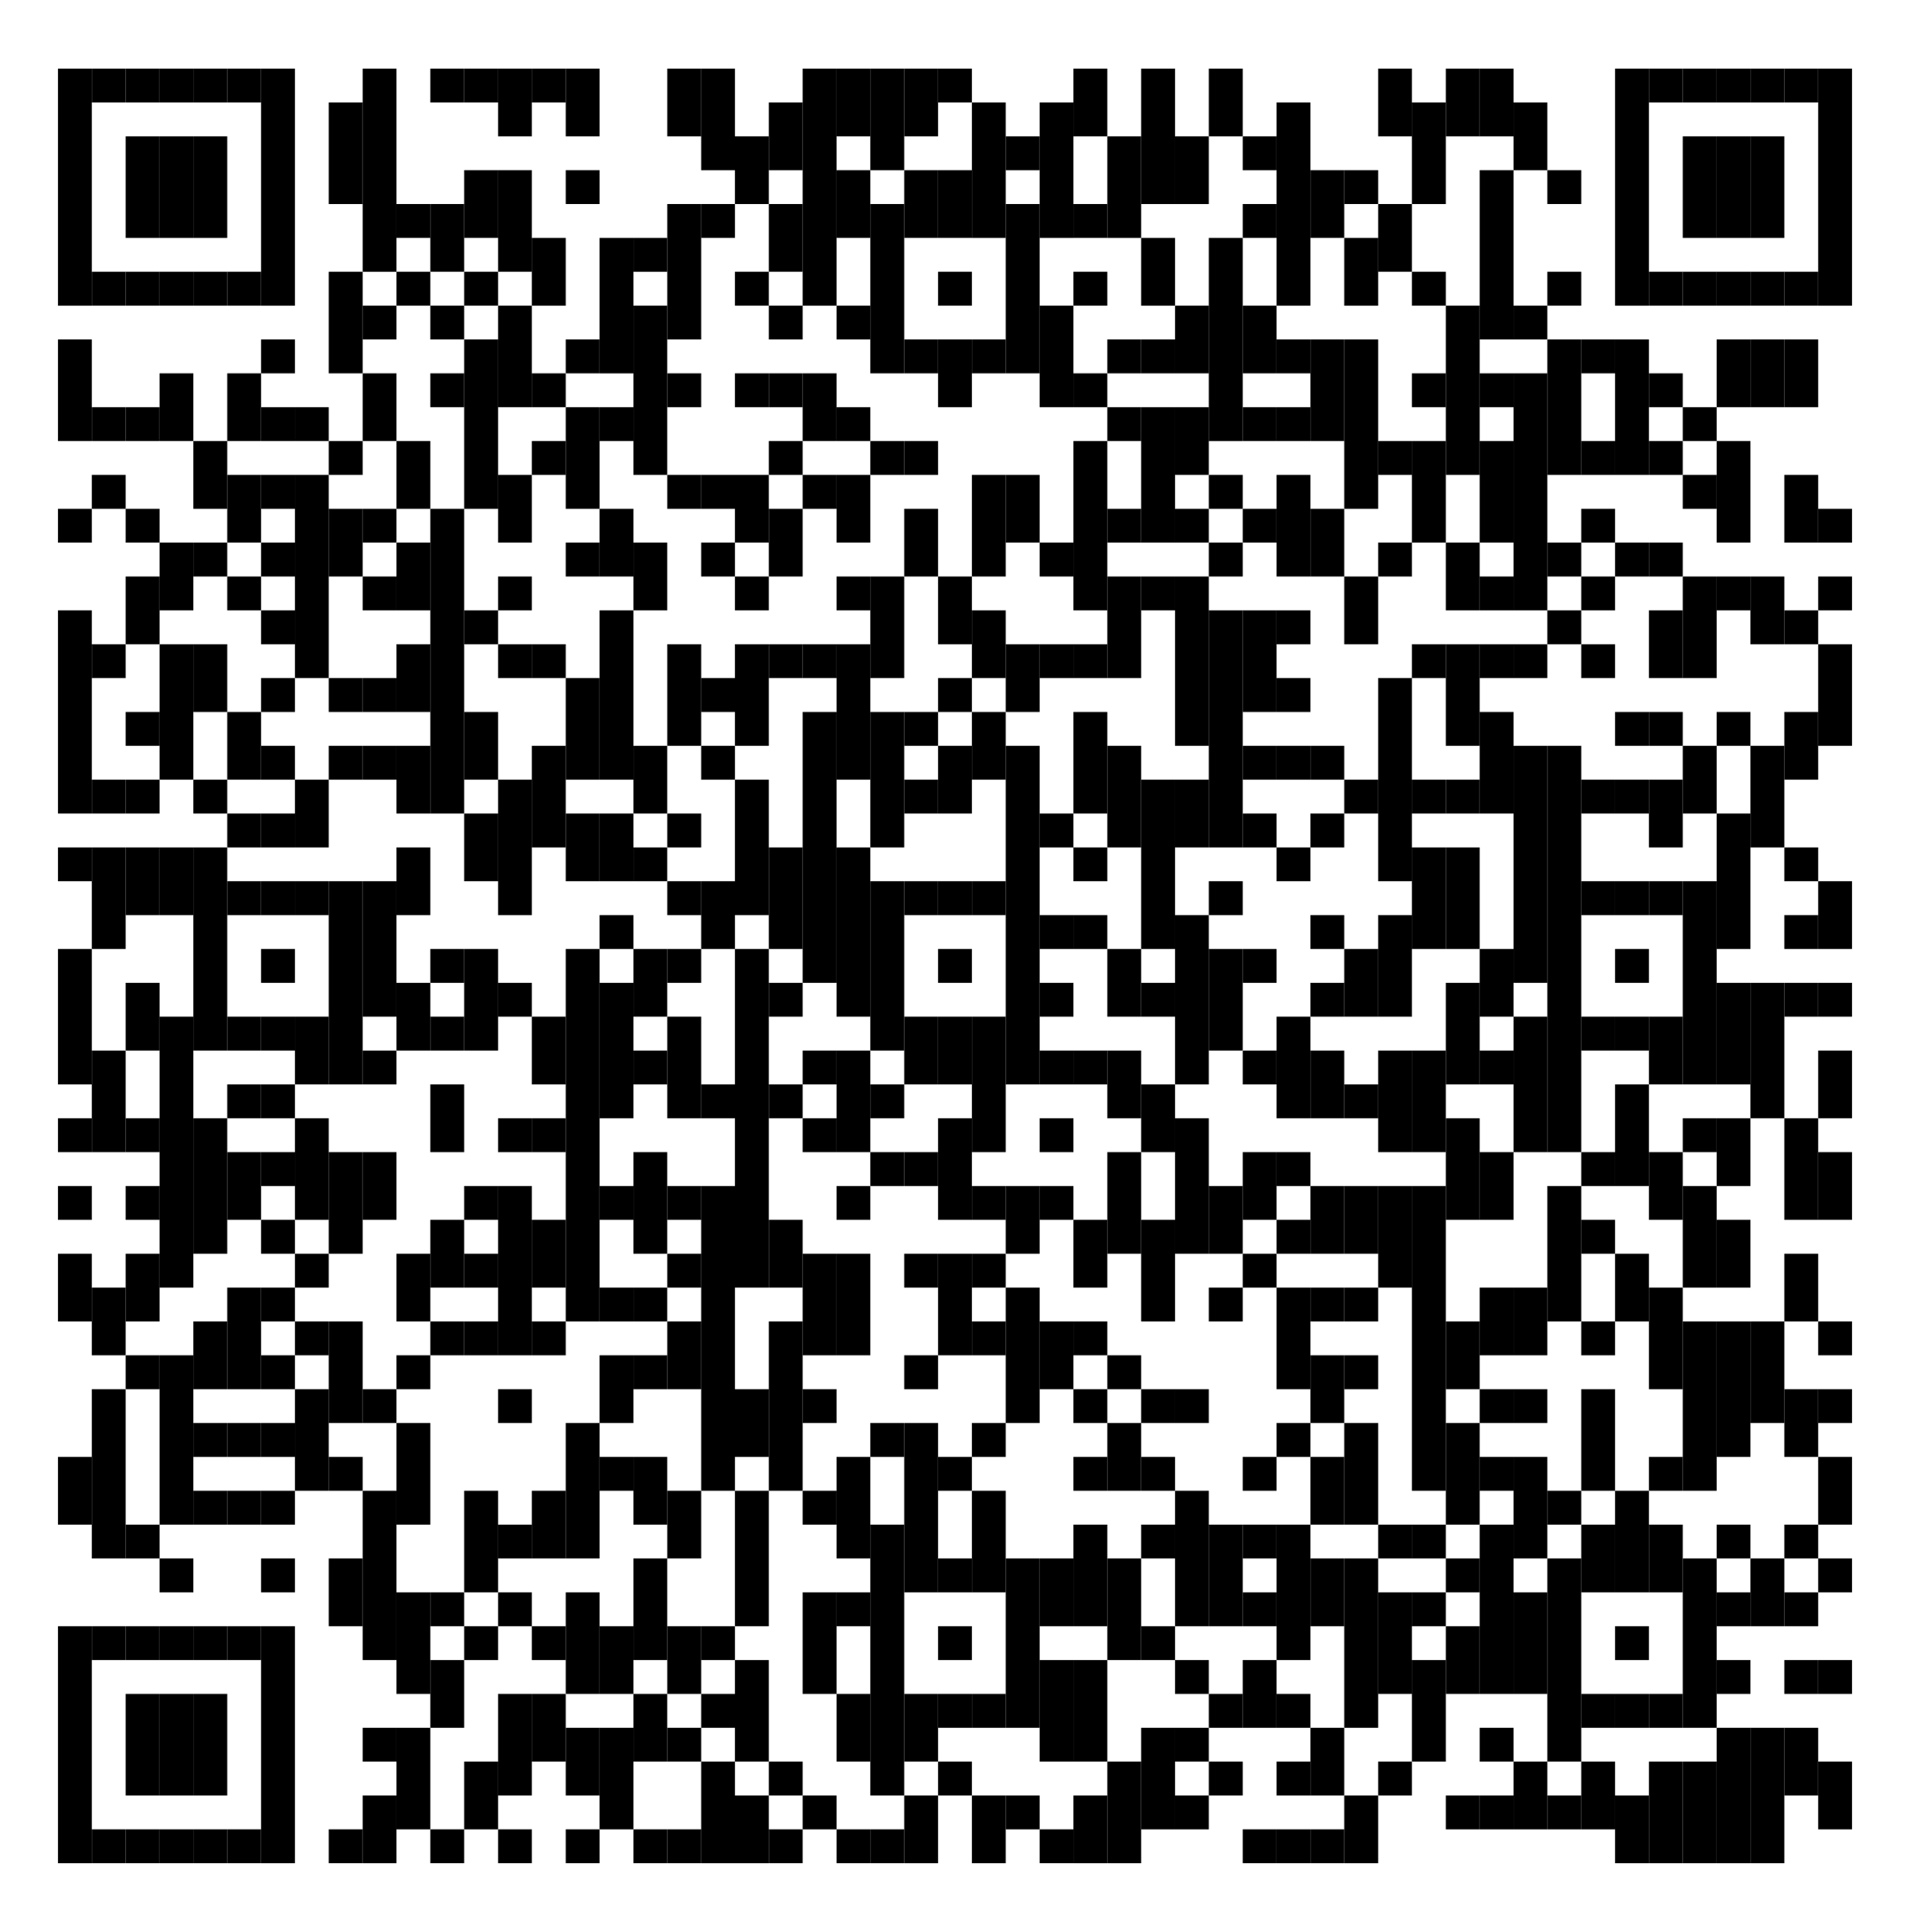 <?xml version="1.0" encoding="UTF-8"?>
<svg id="Layer_1" xmlns="http://www.w3.org/2000/svg" baseProfile="tiny" version="1.2" viewBox="0 0 595.28 601.89">
  <!-- Generator: Adobe Illustrator 29.8.1, SVG Export Plug-In . SVG Version: 2.1.1 Build 2)  -->
  <rect x="18.07" y="21.38" width="10.55" height="73.85"/>
  <rect x="18.07" y="105.77" width="10.55" height="31.65"/>
  <rect x="18.07" y="158.52" width="10.55" height="10.55"/>
  <rect x="18.07" y="190.17" width="10.55" height="63.3"/>
  <rect x="18.07" y="264.02" width="10.55" height="10.55"/>
  <rect x="18.07" y="295.67" width="10.55" height="42.2"/>
  <rect x="18.07" y="348.42" width="10.55" height="10.55"/>
  <rect x="18.07" y="369.52" width="10.55" height="10.55"/>
  <rect x="18.07" y="390.62" width="10.55" height="21.1"/>
  <rect x="18.07" y="453.92" width="10.55" height="21.1"/>
  <rect x="18.07" y="506.67" width="10.55" height="73.85"/>
  <rect x="28.62" y="21.38" width="10.55" height="10.55"/>
  <rect x="28.62" y="84.67" width="10.55" height="10.55"/>
  <rect x="28.62" y="126.87" width="10.55" height="10.55"/>
  <rect x="28.62" y="147.97" width="10.55" height="10.55"/>
  <rect x="28.62" y="200.72" width="10.55" height="10.55"/>
  <rect x="28.62" y="242.92" width="10.55" height="10.55"/>
  <rect x="28.62" y="264.02" width="10.55" height="31.65"/>
  <rect x="28.62" y="327.32" width="10.55" height="31.65"/>
  <rect x="28.62" y="401.17" width="10.55" height="21.1"/>
  <rect x="28.62" y="432.82" width="10.55" height="52.75"/>
  <rect x="28.62" y="506.67" width="10.55" height="10.55"/>
  <rect x="28.62" y="569.96" width="10.55" height="10.55"/>
  <rect x="39.17" y="21.38" width="10.55" height="10.55"/>
  <rect x="39.17" y="42.48" width="10.55" height="31.65"/>
  <rect x="39.17" y="84.67" width="10.55" height="10.55"/>
  <rect x="39.17" y="126.87" width="10.55" height="10.55"/>
  <rect x="39.17" y="158.52" width="10.55" height="10.55"/>
  <rect x="39.17" y="179.62" width="10.55" height="21.1"/>
  <rect x="39.17" y="221.82" width="10.55" height="10.55"/>
  <rect x="39.17" y="242.92" width="10.55" height="10.55"/>
  <rect x="39.17" y="264.02" width="10.55" height="21.1"/>
  <rect x="39.17" y="306.22" width="10.55" height="21.1"/>
  <rect x="39.17" y="348.42" width="10.55" height="10.55"/>
  <rect x="39.17" y="369.52" width="10.55" height="10.55"/>
  <rect x="39.17" y="390.62" width="10.55" height="21.1"/>
  <rect x="39.17" y="422.27" width="10.55" height="10.55"/>
  <rect x="39.17" y="475.02" width="10.55" height="10.55"/>
  <rect x="39.17" y="506.67" width="10.55" height="10.55"/>
  <rect x="39.17" y="527.77" width="10.55" height="31.65"/>
  <rect x="39.17" y="569.96" width="10.55" height="10.55"/>
  <rect x="49.72" y="21.38" width="10.55" height="10.55"/>
  <rect x="49.72" y="42.48" width="10.55" height="31.65"/>
  <rect x="49.72" y="84.67" width="10.55" height="10.55"/>
  <rect x="49.72" y="116.32" width="10.55" height="21.1"/>
  <rect x="49.72" y="169.07" width="10.55" height="21.1"/>
  <rect x="49.72" y="200.72" width="10.55" height="42.2"/>
  <rect x="49.72" y="264.02" width="10.55" height="21.1"/>
  <rect x="49.72" y="316.77" width="10.55" height="84.4"/>
  <rect x="49.72" y="422.27" width="10.55" height="52.75"/>
  <rect x="49.72" y="485.57" width="10.55" height="10.55"/>
  <rect x="49.72" y="506.67" width="10.55" height="10.55"/>
  <rect x="49.72" y="527.77" width="10.55" height="31.65"/>
  <rect x="49.72" y="569.96" width="10.55" height="10.55"/>
  <rect x="60.27" y="21.38" width="10.55" height="10.55"/>
  <rect x="60.27" y="42.48" width="10.55" height="31.65"/>
  <rect x="60.27" y="84.67" width="10.55" height="10.55"/>
  <rect x="60.27" y="137.42" width="10.55" height="21.1"/>
  <rect x="60.27" y="169.07" width="10.55" height="10.55"/>
  <rect x="60.27" y="200.72" width="10.55" height="21.1"/>
  <rect x="60.27" y="242.92" width="10.55" height="10.55"/>
  <rect x="60.27" y="264.02" width="10.55" height="63.3"/>
  <rect x="60.27" y="348.42" width="10.55" height="42.2"/>
  <rect x="60.27" y="411.72" width="10.55" height="21.1"/>
  <rect x="60.27" y="443.37" width="10.55" height="10.55"/>
  <rect x="60.27" y="464.47" width="10.55" height="10.55"/>
  <rect x="60.27" y="506.67" width="10.55" height="10.55"/>
  <rect x="60.27" y="527.77" width="10.55" height="31.65"/>
  <rect x="60.27" y="569.96" width="10.55" height="10.55"/>
  <rect x="70.82" y="21.38" width="10.55" height="10.55"/>
  <rect x="70.82" y="84.67" width="10.55" height="10.55"/>
  <rect x="70.82" y="116.32" width="10.55" height="21.1"/>
  <rect x="70.82" y="147.97" width="10.55" height="21.1"/>
  <rect x="70.82" y="179.62" width="10.55" height="10.55"/>
  <rect x="70.82" y="221.82" width="10.55" height="21.1"/>
  <rect x="70.82" y="253.47" width="10.55" height="10.55"/>
  <rect x="70.82" y="274.57" width="10.55" height="10.55"/>
  <rect x="70.82" y="316.77" width="10.55" height="10.55"/>
  <rect x="70.82" y="337.87" width="10.55" height="10.55"/>
  <rect x="70.82" y="358.97" width="10.55" height="21.1"/>
  <rect x="70.82" y="401.17" width="10.55" height="31.65"/>
  <rect x="70.82" y="443.37" width="10.55" height="10.55"/>
  <rect x="70.82" y="464.47" width="10.55" height="10.55"/>
  <rect x="70.82" y="506.67" width="10.55" height="10.55"/>
  <rect x="70.82" y="569.96" width="10.55" height="10.55"/>
  <rect x="81.37" y="21.38" width="10.55" height="73.85"/>
  <rect x="81.37" y="105.77" width="10.55" height="10.55"/>
  <rect x="81.37" y="126.87" width="10.55" height="10.55"/>
  <rect x="81.37" y="147.97" width="10.55" height="10.55"/>
  <rect x="81.37" y="169.07" width="10.55" height="10.55"/>
  <rect x="81.37" y="190.17" width="10.55" height="10.55"/>
  <rect x="81.37" y="211.27" width="10.55" height="10.55"/>
  <rect x="81.37" y="232.37" width="10.55" height="10.55"/>
  <rect x="81.37" y="253.47" width="10.55" height="10.55"/>
  <rect x="81.37" y="274.57" width="10.55" height="10.55"/>
  <rect x="81.37" y="295.67" width="10.55" height="10.55"/>
  <rect x="81.37" y="316.77" width="10.55" height="10.55"/>
  <rect x="81.37" y="337.87" width="10.55" height="10.55"/>
  <rect x="81.37" y="358.97" width="10.55" height="10.55"/>
  <rect x="81.37" y="380.07" width="10.55" height="10.55"/>
  <rect x="81.37" y="401.17" width="10.55" height="10.55"/>
  <rect x="81.37" y="422.27" width="10.55" height="10.55"/>
  <rect x="81.37" y="443.37" width="10.55" height="10.55"/>
  <rect x="81.37" y="464.47" width="10.55" height="10.55"/>
  <rect x="81.37" y="485.57" width="10.55" height="10.55"/>
  <rect x="81.37" y="506.67" width="10.55" height="73.85"/>
  <rect x="91.92" y="126.87" width="10.55" height="10.55"/>
  <rect x="91.92" y="147.97" width="10.55" height="63.3"/>
  <rect x="91.92" y="242.92" width="10.55" height="21.1"/>
  <rect x="91.92" y="274.57" width="10.55" height="10.55"/>
  <rect x="91.92" y="316.77" width="10.55" height="21.1"/>
  <rect x="91.92" y="348.42" width="10.55" height="31.65"/>
  <rect x="91.92" y="390.62" width="10.55" height="10.55"/>
  <rect x="91.92" y="411.72" width="10.55" height="10.55"/>
  <rect x="91.92" y="432.82" width="10.55" height="31.65"/>
  <rect x="102.47" y="31.93" width="10.55" height="31.65"/>
  <rect x="102.47" y="84.67" width="10.55" height="31.65"/>
  <rect x="102.47" y="137.42" width="10.55" height="10.55"/>
  <rect x="102.47" y="158.52" width="10.55" height="21.1"/>
  <rect x="102.47" y="211.27" width="10.55" height="10.55"/>
  <rect x="102.47" y="232.37" width="10.55" height="10.55"/>
  <rect x="102.47" y="274.57" width="10.55" height="63.3"/>
  <rect x="102.47" y="358.97" width="10.55" height="31.65"/>
  <rect x="102.47" y="411.72" width="10.55" height="31.65"/>
  <rect x="102.47" y="453.92" width="10.55" height="10.55"/>
  <rect x="102.47" y="485.57" width="10.55" height="21.1"/>
  <rect x="102.47" y="569.96" width="10.55" height="10.55"/>
  <rect x="113.02" y="21.38" width="10.55" height="63.3"/>
  <rect x="113.02" y="95.22" width="10.55" height="10.55"/>
  <rect x="113.02" y="116.32" width="10.55" height="21.1"/>
  <rect x="113.02" y="158.52" width="10.55" height="10.55"/>
  <rect x="113.02" y="179.62" width="10.55" height="10.55"/>
  <rect x="113.02" y="211.27" width="10.55" height="10.55"/>
  <rect x="113.02" y="232.37" width="10.55" height="10.55"/>
  <rect x="113.02" y="274.57" width="10.55" height="42.2"/>
  <rect x="113.02" y="327.32" width="10.55" height="10.55"/>
  <rect x="113.02" y="358.97" width="10.55" height="21.1"/>
  <rect x="113.02" y="432.82" width="10.55" height="10.55"/>
  <rect x="113.02" y="464.47" width="10.55" height="52.75"/>
  <rect x="113.02" y="538.32" width="10.55" height="10.55"/>
  <rect x="113.02" y="559.42" width="10.55" height="21.1"/>
  <rect x="123.57" y="63.57" width="10.55" height="10.55"/>
  <rect x="123.57" y="84.67" width="10.55" height="10.55"/>
  <rect x="123.57" y="137.42" width="10.55" height="21.1"/>
  <rect x="123.57" y="169.07" width="10.55" height="21.1"/>
  <rect x="123.57" y="200.72" width="10.55" height="21.1"/>
  <rect x="123.57" y="232.37" width="10.55" height="21.1"/>
  <rect x="123.57" y="264.02" width="10.55" height="21.1"/>
  <rect x="123.57" y="306.22" width="10.55" height="21.1"/>
  <rect x="123.57" y="390.62" width="10.55" height="21.1"/>
  <rect x="123.57" y="422.27" width="10.55" height="10.55"/>
  <rect x="123.57" y="443.37" width="10.55" height="31.65"/>
  <rect x="123.57" y="496.12" width="10.55" height="31.65"/>
  <rect x="123.57" y="538.32" width="10.55" height="31.65"/>
  <rect x="134.12" y="21.38" width="10.55" height="10.55"/>
  <rect x="134.12" y="63.57" width="10.55" height="21.1"/>
  <rect x="134.12" y="95.22" width="10.55" height="10.55"/>
  <rect x="134.12" y="116.32" width="10.55" height="10.55"/>
  <rect x="134.12" y="158.52" width="10.55" height="94.95"/>
  <rect x="134.12" y="295.67" width="10.55" height="10.55"/>
  <rect x="134.12" y="316.77" width="10.55" height="10.55"/>
  <rect x="134.12" y="337.87" width="10.55" height="21.1"/>
  <rect x="134.12" y="380.07" width="10.55" height="21.1"/>
  <rect x="134.12" y="411.72" width="10.55" height="10.55"/>
  <rect x="134.12" y="496.12" width="10.55" height="10.55"/>
  <rect x="134.12" y="517.22" width="10.55" height="21.1"/>
  <rect x="134.12" y="569.96" width="10.55" height="10.55"/>
  <rect x="144.67" y="21.38" width="10.55" height="10.55"/>
  <rect x="144.67" y="53.02" width="10.55" height="21.1"/>
  <rect x="144.67" y="84.67" width="10.55" height="10.55"/>
  <rect x="144.67" y="105.77" width="10.55" height="52.75"/>
  <rect x="144.67" y="190.17" width="10.55" height="10.55"/>
  <rect x="144.67" y="221.82" width="10.55" height="21.1"/>
  <rect x="144.67" y="253.47" width="10.55" height="21.1"/>
  <rect x="144.67" y="295.67" width="10.55" height="31.65"/>
  <rect x="144.67" y="369.52" width="10.55" height="10.55"/>
  <rect x="144.67" y="390.62" width="10.55" height="10.55"/>
  <rect x="144.67" y="411.72" width="10.55" height="10.55"/>
  <rect x="144.67" y="464.47" width="10.55" height="31.65"/>
  <rect x="144.67" y="506.67" width="10.55" height="10.55"/>
  <rect x="144.67" y="548.87" width="10.55" height="21.1"/>
  <rect x="155.22" y="21.38" width="10.55" height="21.1"/>
  <rect x="155.22" y="53.02" width="10.55" height="31.65"/>
  <rect x="155.22" y="95.22" width="10.55" height="31.65"/>
  <rect x="155.22" y="147.97" width="10.55" height="21.1"/>
  <rect x="155.22" y="179.62" width="10.55" height="10.55"/>
  <rect x="155.22" y="200.72" width="10.55" height="10.55"/>
  <rect x="155.22" y="242.92" width="10.55" height="42.2"/>
  <rect x="155.22" y="306.22" width="10.55" height="10.55"/>
  <rect x="155.22" y="348.42" width="10.55" height="10.55"/>
  <rect x="155.22" y="369.52" width="10.55" height="52.75"/>
  <rect x="155.22" y="432.82" width="10.55" height="10.55"/>
  <rect x="155.22" y="475.02" width="10.55" height="10.55"/>
  <rect x="155.22" y="496.12" width="10.55" height="10.55"/>
  <rect x="155.22" y="527.77" width="10.55" height="31.65"/>
  <rect x="155.22" y="569.96" width="10.55" height="10.55"/>
  <rect x="165.77" y="21.38" width="10.55" height="10.55"/>
  <rect x="165.77" y="74.13" width="10.55" height="21.1"/>
  <rect x="165.77" y="116.32" width="10.55" height="10.55"/>
  <rect x="165.77" y="137.42" width="10.55" height="10.55"/>
  <rect x="165.77" y="200.72" width="10.55" height="10.55"/>
  <rect x="165.77" y="232.37" width="10.55" height="31.65"/>
  <rect x="165.77" y="316.77" width="10.55" height="21.1"/>
  <rect x="165.77" y="348.42" width="10.55" height="10.55"/>
  <rect x="165.77" y="380.07" width="10.55" height="21.1"/>
  <rect x="165.77" y="411.72" width="10.55" height="10.55"/>
  <rect x="165.77" y="464.47" width="10.55" height="21.1"/>
  <rect x="165.77" y="506.67" width="10.55" height="10.55"/>
  <rect x="165.77" y="527.77" width="10.55" height="21.1"/>
  <rect x="176.32" y="21.38" width="10.55" height="21.1"/>
  <rect x="176.32" y="53.02" width="10.55" height="10.55"/>
  <rect x="176.32" y="105.77" width="10.55" height="10.55"/>
  <rect x="176.32" y="126.87" width="10.55" height="31.65"/>
  <rect x="176.32" y="169.07" width="10.55" height="10.55"/>
  <rect x="176.32" y="211.27" width="10.55" height="31.65"/>
  <rect x="176.32" y="253.47" width="10.55" height="21.1"/>
  <rect x="176.32" y="295.67" width="10.55" height="116.05"/>
  <rect x="176.32" y="443.37" width="10.55" height="42.2"/>
  <rect x="176.32" y="496.12" width="10.55" height="31.65"/>
  <rect x="176.32" y="538.32" width="10.55" height="21.1"/>
  <rect x="176.32" y="569.96" width="10.55" height="10.55"/>
  <rect x="186.86" y="74.13" width="10.55" height="42.2"/>
  <rect x="186.86" y="126.87" width="10.55" height="10.55"/>
  <rect x="186.86" y="158.52" width="10.55" height="21.1"/>
  <rect x="186.86" y="190.17" width="10.55" height="52.75"/>
  <rect x="186.86" y="253.47" width="10.55" height="21.1"/>
  <rect x="186.86" y="285.12" width="10.55" height="10.55"/>
  <rect x="186.86" y="306.22" width="10.55" height="42.2"/>
  <rect x="186.86" y="369.52" width="10.55" height="10.55"/>
  <rect x="186.86" y="401.17" width="10.55" height="10.55"/>
  <rect x="186.86" y="422.27" width="10.55" height="21.1"/>
  <rect x="186.86" y="453.92" width="10.55" height="10.55"/>
  <rect x="186.86" y="506.67" width="10.55" height="21.1"/>
  <rect x="186.86" y="538.32" width="10.55" height="31.65"/>
  <rect x="197.41" y="74.13" width="10.55" height="10.55"/>
  <rect x="197.41" y="95.22" width="10.55" height="52.75"/>
  <rect x="197.41" y="169.07" width="10.55" height="21.1"/>
  <rect x="197.41" y="232.37" width="10.55" height="21.1"/>
  <rect x="197.41" y="264.02" width="10.55" height="10.55"/>
  <rect x="197.41" y="295.67" width="10.55" height="21.1"/>
  <rect x="197.41" y="327.32" width="10.55" height="10.55"/>
  <rect x="197.41" y="358.97" width="10.55" height="31.65"/>
  <rect x="197.41" y="401.17" width="10.55" height="10.55"/>
  <rect x="197.41" y="422.27" width="10.55" height="10.55"/>
  <rect x="197.41" y="453.92" width="10.55" height="21.1"/>
  <rect x="197.41" y="485.57" width="10.55" height="31.65"/>
  <rect x="197.41" y="527.77" width="10.55" height="21.1"/>
  <rect x="197.41" y="569.96" width="10.55" height="10.55"/>
  <rect x="207.97" y="21.38" width="10.55" height="21.1"/>
  <rect x="207.97" y="63.57" width="10.55" height="42.2"/>
  <rect x="207.97" y="116.32" width="10.55" height="10.55"/>
  <rect x="207.97" y="147.97" width="10.55" height="10.55"/>
  <rect x="207.97" y="200.72" width="10.55" height="31.65"/>
  <rect x="207.97" y="253.47" width="10.55" height="10.55"/>
  <rect x="207.97" y="274.57" width="10.55" height="10.55"/>
  <rect x="207.97" y="295.67" width="10.55" height="10.55"/>
  <rect x="207.97" y="316.77" width="10.55" height="31.65"/>
  <rect x="207.97" y="369.52" width="10.55" height="10.55"/>
  <rect x="207.97" y="390.62" width="10.55" height="10.55"/>
  <rect x="207.97" y="411.72" width="10.55" height="21.1"/>
  <rect x="207.97" y="464.47" width="10.55" height="21.1"/>
  <rect x="207.97" y="506.67" width="10.55" height="21.1"/>
  <rect x="207.97" y="538.32" width="10.55" height="10.55"/>
  <rect x="207.97" y="569.96" width="10.55" height="10.55"/>
  <rect x="218.52" y="21.38" width="10.55" height="31.65"/>
  <rect x="218.52" y="63.57" width="10.55" height="10.55"/>
  <rect x="218.52" y="147.97" width="10.55" height="10.55"/>
  <rect x="218.52" y="169.07" width="10.55" height="10.55"/>
  <rect x="218.52" y="211.27" width="10.55" height="10.55"/>
  <rect x="218.52" y="232.37" width="10.55" height="10.55"/>
  <rect x="218.52" y="274.57" width="10.55" height="21.1"/>
  <rect x="218.52" y="337.87" width="10.55" height="10.55"/>
  <rect x="218.52" y="369.52" width="10.55" height="94.95"/>
  <rect x="218.52" y="506.67" width="10.55" height="10.55"/>
  <rect x="218.52" y="527.77" width="10.55" height="10.55"/>
  <rect x="218.52" y="548.87" width="10.55" height="31.65"/>
  <rect x="229.06" y="42.48" width="10.55" height="21.1"/>
  <rect x="229.06" y="84.67" width="10.55" height="10.55"/>
  <rect x="229.06" y="116.32" width="10.55" height="10.55"/>
  <rect x="229.06" y="147.97" width="10.55" height="21.1"/>
  <rect x="229.06" y="179.62" width="10.55" height="10.55"/>
  <rect x="229.06" y="200.72" width="10.55" height="31.65"/>
  <rect x="229.06" y="242.92" width="10.55" height="42.2"/>
  <rect x="229.06" y="295.67" width="10.55" height="105.5"/>
  <rect x="229.06" y="432.82" width="10.55" height="21.1"/>
  <rect x="229.06" y="464.47" width="10.55" height="42.2"/>
  <rect x="229.06" y="517.22" width="10.55" height="31.65"/>
  <rect x="229.06" y="559.42" width="10.55" height="21.1"/>
  <rect x="239.61" y="31.93" width="10.55" height="21.1"/>
  <rect x="239.61" y="63.57" width="10.55" height="21.1"/>
  <rect x="239.61" y="95.22" width="10.55" height="10.55"/>
  <rect x="239.61" y="116.32" width="10.55" height="10.55"/>
  <rect x="239.61" y="137.42" width="10.55" height="10.55"/>
  <rect x="239.61" y="158.52" width="10.55" height="21.1"/>
  <rect x="239.61" y="200.72" width="10.55" height="10.55"/>
  <rect x="239.61" y="264.02" width="10.55" height="31.65"/>
  <rect x="239.61" y="306.22" width="10.55" height="10.55"/>
  <rect x="239.61" y="337.87" width="10.55" height="10.55"/>
  <rect x="239.61" y="380.07" width="10.55" height="21.1"/>
  <rect x="239.61" y="411.72" width="10.55" height="52.75"/>
  <rect x="239.61" y="548.87" width="10.55" height="10.55"/>
  <rect x="239.61" y="569.96" width="10.55" height="10.55"/>
  <rect x="250.16" y="21.38" width="10.55" height="73.85"/>
  <rect x="250.16" y="116.32" width="10.55" height="21.1"/>
  <rect x="250.16" y="147.97" width="10.55" height="10.55"/>
  <rect x="250.16" y="200.72" width="10.55" height="10.55"/>
  <rect x="250.16" y="221.82" width="10.55" height="84.4"/>
  <rect x="250.16" y="327.32" width="10.55" height="10.55"/>
  <rect x="250.16" y="348.42" width="10.55" height="10.55"/>
  <rect x="250.16" y="390.62" width="10.55" height="31.65"/>
  <rect x="250.16" y="432.82" width="10.55" height="10.55"/>
  <rect x="250.16" y="464.47" width="10.55" height="10.55"/>
  <rect x="250.16" y="496.12" width="10.55" height="31.65"/>
  <rect x="250.16" y="559.42" width="10.55" height="10.55"/>
  <rect x="260.71" y="21.38" width="10.55" height="21.1"/>
  <rect x="260.71" y="53.02" width="10.55" height="21.1"/>
  <rect x="260.71" y="95.22" width="10.55" height="10.55"/>
  <rect x="260.71" y="126.87" width="10.55" height="10.55"/>
  <rect x="260.71" y="147.97" width="10.55" height="21.1"/>
  <rect x="260.71" y="179.62" width="10.55" height="10.55"/>
  <rect x="260.71" y="200.72" width="10.55" height="42.2"/>
  <rect x="260.71" y="264.02" width="10.55" height="52.75"/>
  <rect x="260.71" y="327.32" width="10.55" height="31.65"/>
  <rect x="260.71" y="369.52" width="10.55" height="10.55"/>
  <rect x="260.71" y="390.62" width="10.55" height="31.65"/>
  <rect x="260.71" y="453.92" width="10.55" height="31.65"/>
  <rect x="260.71" y="496.12" width="10.55" height="10.55"/>
  <rect x="260.71" y="527.77" width="10.55" height="21.1"/>
  <rect x="260.71" y="569.96" width="10.55" height="10.55"/>
  <rect x="271.26" y="21.38" width="10.55" height="31.65"/>
  <rect x="271.26" y="63.57" width="10.55" height="52.75"/>
  <rect x="271.26" y="137.42" width="10.55" height="10.55"/>
  <rect x="271.26" y="179.62" width="10.55" height="31.65"/>
  <rect x="271.26" y="221.82" width="10.55" height="42.2"/>
  <rect x="271.26" y="274.57" width="10.55" height="52.75"/>
  <rect x="271.26" y="337.87" width="10.55" height="10.55"/>
  <rect x="271.26" y="358.97" width="10.55" height="10.55"/>
  <rect x="271.26" y="443.37" width="10.55" height="10.55"/>
  <rect x="271.26" y="475.02" width="10.55" height="84.4"/>
  <rect x="271.26" y="569.96" width="10.55" height="10.55"/>
  <rect x="281.81" y="21.38" width="10.55" height="21.1"/>
  <rect x="281.81" y="53.02" width="10.55" height="21.1"/>
  <rect x="281.81" y="105.77" width="10.55" height="10.55"/>
  <rect x="281.81" y="137.42" width="10.55" height="10.55"/>
  <rect x="281.81" y="158.52" width="10.55" height="21.1"/>
  <rect x="281.81" y="221.82" width="10.55" height="10.55"/>
  <rect x="281.81" y="242.92" width="10.55" height="10.55"/>
  <rect x="281.81" y="274.57" width="10.55" height="10.55"/>
  <rect x="281.81" y="316.77" width="10.55" height="21.1"/>
  <rect x="281.81" y="358.97" width="10.55" height="10.55"/>
  <rect x="281.81" y="390.62" width="10.55" height="10.55"/>
  <rect x="281.81" y="422.27" width="10.55" height="10.55"/>
  <rect x="281.81" y="443.37" width="10.55" height="52.75"/>
  <rect x="281.81" y="527.77" width="10.55" height="21.1"/>
  <rect x="281.81" y="559.42" width="10.55" height="21.1"/>
  <rect x="292.36" y="21.38" width="10.55" height="10.55"/>
  <rect x="292.36" y="53.02" width="10.55" height="21.1"/>
  <rect x="292.36" y="84.67" width="10.55" height="10.55"/>
  <rect x="292.36" y="105.77" width="10.55" height="21.1"/>
  <rect x="292.36" y="179.62" width="10.55" height="21.1"/>
  <rect x="292.36" y="211.27" width="10.55" height="10.55"/>
  <rect x="292.36" y="232.37" width="10.55" height="21.1"/>
  <rect x="292.36" y="274.57" width="10.55" height="10.55"/>
  <rect x="292.36" y="295.67" width="10.55" height="10.55"/>
  <rect x="292.36" y="316.77" width="10.55" height="21.1"/>
  <rect x="292.36" y="348.42" width="10.55" height="31.65"/>
  <rect x="292.36" y="390.62" width="10.55" height="31.65"/>
  <rect x="292.36" y="453.92" width="10.55" height="10.55"/>
  <rect x="292.36" y="485.57" width="10.55" height="10.55"/>
  <rect x="292.36" y="506.67" width="10.55" height="10.55"/>
  <rect x="292.36" y="527.77" width="10.55" height="10.55"/>
  <rect x="292.36" y="548.87" width="10.55" height="10.55"/>
  <rect x="302.91" y="31.93" width="10.55" height="42.2"/>
  <rect x="302.91" y="105.77" width="10.55" height="10.55"/>
  <rect x="302.91" y="147.97" width="10.55" height="31.65"/>
  <rect x="302.91" y="190.17" width="10.55" height="21.1"/>
  <rect x="302.91" y="221.82" width="10.55" height="21.1"/>
  <rect x="302.91" y="274.57" width="10.55" height="10.55"/>
  <rect x="302.91" y="316.77" width="10.55" height="42.2"/>
  <rect x="302.91" y="369.52" width="10.55" height="10.55"/>
  <rect x="302.91" y="390.62" width="10.55" height="10.55"/>
  <rect x="302.91" y="411.72" width="10.55" height="10.55"/>
  <rect x="302.91" y="443.37" width="10.55" height="10.55"/>
  <rect x="302.91" y="464.47" width="10.55" height="31.65"/>
  <rect x="302.91" y="527.77" width="10.55" height="10.55"/>
  <rect x="302.91" y="559.42" width="10.55" height="21.1"/>
  <rect x="313.46" y="42.48" width="10.55" height="10.55"/>
  <rect x="313.46" y="63.57" width="10.55" height="52.75"/>
  <rect x="313.46" y="147.97" width="10.55" height="21.1"/>
  <rect x="313.46" y="200.72" width="10.55" height="21.1"/>
  <rect x="313.46" y="232.37" width="10.55" height="105.5"/>
  <rect x="313.46" y="369.52" width="10.55" height="21.1"/>
  <rect x="313.46" y="401.17" width="10.55" height="42.2"/>
  <rect x="313.46" y="485.57" width="10.55" height="52.75"/>
  <rect x="313.46" y="559.42" width="10.55" height="10.55"/>
  <rect x="324.01" y="31.93" width="10.55" height="42.2"/>
  <rect x="324.01" y="95.22" width="10.55" height="31.65"/>
  <rect x="324.01" y="169.07" width="10.55" height="10.55"/>
  <rect x="324.01" y="200.72" width="10.55" height="10.55"/>
  <rect x="324.01" y="253.47" width="10.55" height="10.55"/>
  <rect x="324.01" y="285.12" width="10.55" height="10.55"/>
  <rect x="324.01" y="306.22" width="10.55" height="10.55"/>
  <rect x="324.01" y="327.32" width="10.55" height="10.55"/>
  <rect x="324.01" y="348.42" width="10.55" height="10.55"/>
  <rect x="324.01" y="369.52" width="10.55" height="10.55"/>
  <rect x="324.01" y="411.72" width="10.55" height="21.1"/>
  <rect x="324.01" y="485.57" width="10.55" height="21.1"/>
  <rect x="324.01" y="517.22" width="10.55" height="31.65"/>
  <rect x="324.01" y="569.96" width="10.55" height="10.55"/>
  <rect x="334.56" y="21.38" width="10.55" height="21.1"/>
  <rect x="334.56" y="63.57" width="10.55" height="10.55"/>
  <rect x="334.56" y="84.67" width="10.55" height="10.55"/>
  <rect x="334.56" y="116.32" width="10.55" height="10.55"/>
  <rect x="334.56" y="137.42" width="10.55" height="52.75"/>
  <rect x="334.56" y="200.72" width="10.55" height="10.55"/>
  <rect x="334.56" y="221.82" width="10.55" height="31.65"/>
  <rect x="334.56" y="264.02" width="10.55" height="10.55"/>
  <rect x="334.56" y="285.12" width="10.55" height="10.55"/>
  <rect x="334.56" y="327.32" width="10.55" height="10.55"/>
  <rect x="334.56" y="380.07" width="10.55" height="21.1"/>
  <rect x="334.56" y="411.72" width="10.55" height="10.55"/>
  <rect x="334.56" y="432.82" width="10.55" height="10.55"/>
  <rect x="334.56" y="453.92" width="10.55" height="10.55"/>
  <rect x="334.56" y="475.02" width="10.55" height="31.65"/>
  <rect x="334.56" y="517.22" width="10.55" height="31.65"/>
  <rect x="334.56" y="559.42" width="10.55" height="21.1"/>
  <rect x="345.11" y="42.48" width="10.55" height="31.65"/>
  <rect x="345.11" y="105.77" width="10.55" height="10.55"/>
  <rect x="345.11" y="126.87" width="10.55" height="10.55"/>
  <rect x="345.11" y="158.52" width="10.55" height="10.55"/>
  <rect x="345.11" y="179.62" width="10.55" height="31.65"/>
  <rect x="345.11" y="232.37" width="10.55" height="31.65"/>
  <rect x="345.11" y="295.67" width="10.55" height="21.1"/>
  <rect x="345.11" y="327.32" width="10.55" height="21.1"/>
  <rect x="345.11" y="358.97" width="10.55" height="31.65"/>
  <rect x="345.11" y="422.27" width="10.55" height="10.55"/>
  <rect x="345.11" y="443.37" width="10.55" height="21.1"/>
  <rect x="345.11" y="485.57" width="10.55" height="31.65"/>
  <rect x="345.11" y="548.87" width="10.55" height="31.65"/>
  <rect x="355.66" y="21.38" width="10.55" height="42.2"/>
  <rect x="355.66" y="74.13" width="10.55" height="21.1"/>
  <rect x="355.66" y="105.77" width="10.55" height="10.55"/>
  <rect x="355.66" y="126.87" width="10.55" height="42.2"/>
  <rect x="355.66" y="179.62" width="10.55" height="10.55"/>
  <rect x="355.66" y="242.92" width="10.55" height="52.75"/>
  <rect x="355.66" y="306.22" width="10.55" height="10.55"/>
  <rect x="355.66" y="337.87" width="10.55" height="21.1"/>
  <rect x="355.66" y="380.07" width="10.55" height="31.65"/>
  <rect x="355.66" y="432.82" width="10.55" height="10.55"/>
  <rect x="355.66" y="453.92" width="10.55" height="10.55"/>
  <rect x="355.66" y="475.02" width="10.55" height="10.55"/>
  <rect x="355.66" y="506.67" width="10.55" height="10.55"/>
  <rect x="355.66" y="538.32" width="10.55" height="31.65"/>
  <rect x="366.21" y="42.48" width="10.55" height="21.1"/>
  <rect x="366.21" y="95.22" width="10.55" height="21.1"/>
  <rect x="366.21" y="126.87" width="10.55" height="21.1"/>
  <rect x="366.21" y="158.52" width="10.55" height="10.55"/>
  <rect x="366.21" y="179.62" width="10.55" height="52.75"/>
  <rect x="366.21" y="242.92" width="10.55" height="21.1"/>
  <rect x="366.21" y="285.12" width="10.55" height="52.75"/>
  <rect x="366.21" y="348.42" width="10.55" height="42.2"/>
  <rect x="366.21" y="432.82" width="10.55" height="10.55"/>
  <rect x="366.21" y="464.47" width="10.55" height="42.2"/>
  <rect x="366.21" y="517.22" width="10.55" height="10.55"/>
  <rect x="366.21" y="538.32" width="10.55" height="10.55"/>
  <rect x="366.21" y="559.42" width="10.55" height="10.55"/>
  <rect x="376.76" y="21.38" width="10.55" height="21.1"/>
  <rect x="376.76" y="74.13" width="10.55" height="63.3"/>
  <rect x="376.76" y="147.97" width="10.55" height="10.55"/>
  <rect x="376.76" y="169.07" width="10.55" height="10.55"/>
  <rect x="376.76" y="190.17" width="10.55" height="73.85"/>
  <rect x="376.76" y="274.57" width="10.55" height="10.55"/>
  <rect x="376.76" y="295.67" width="10.55" height="31.65"/>
  <rect x="376.76" y="369.52" width="10.55" height="21.1"/>
  <rect x="376.76" y="401.17" width="10.55" height="10.55"/>
  <rect x="376.76" y="475.02" width="10.55" height="31.65"/>
  <rect x="376.76" y="527.77" width="10.55" height="10.55"/>
  <rect x="376.76" y="548.87" width="10.55" height="10.55"/>
  <rect x="387.31" y="42.48" width="10.55" height="10.55"/>
  <rect x="387.31" y="63.57" width="10.55" height="10.55"/>
  <rect x="387.31" y="95.22" width="10.55" height="21.1"/>
  <rect x="387.31" y="126.87" width="10.55" height="10.55"/>
  <rect x="387.31" y="158.52" width="10.55" height="10.55"/>
  <rect x="387.31" y="190.17" width="10.55" height="31.65"/>
  <rect x="387.31" y="232.37" width="10.55" height="10.55"/>
  <rect x="387.31" y="253.47" width="10.55" height="10.55"/>
  <rect x="387.31" y="295.67" width="10.55" height="10.55"/>
  <rect x="387.31" y="327.32" width="10.55" height="10.55"/>
  <rect x="387.31" y="358.97" width="10.55" height="21.1"/>
  <rect x="387.31" y="390.62" width="10.55" height="10.55"/>
  <rect x="387.31" y="453.92" width="10.55" height="10.55"/>
  <rect x="387.31" y="475.02" width="10.55" height="10.55"/>
  <rect x="387.31" y="496.12" width="10.55" height="10.55"/>
  <rect x="387.31" y="517.22" width="10.55" height="21.1"/>
  <rect x="387.31" y="569.96" width="10.55" height="10.55"/>
  <rect x="397.86" y="31.93" width="10.55" height="63.3"/>
  <rect x="397.86" y="105.77" width="10.55" height="10.55"/>
  <rect x="397.86" y="126.87" width="10.55" height="10.55"/>
  <rect x="397.86" y="147.97" width="10.55" height="31.65"/>
  <rect x="397.86" y="190.17" width="10.55" height="10.55"/>
  <rect x="397.86" y="211.27" width="10.55" height="10.55"/>
  <rect x="397.86" y="232.37" width="10.55" height="10.55"/>
  <rect x="397.86" y="264.02" width="10.55" height="10.55"/>
  <rect x="397.86" y="316.77" width="10.55" height="31.65"/>
  <rect x="397.86" y="358.97" width="10.55" height="10.55"/>
  <rect x="397.86" y="380.07" width="10.55" height="10.55"/>
  <rect x="397.86" y="401.17" width="10.55" height="31.65"/>
  <rect x="397.86" y="443.37" width="10.55" height="10.55"/>
  <rect x="397.86" y="475.02" width="10.55" height="42.2"/>
  <rect x="397.86" y="527.77" width="10.55" height="10.55"/>
  <rect x="397.86" y="548.87" width="10.55" height="10.55"/>
  <rect x="397.86" y="569.96" width="10.55" height="10.55"/>
  <rect x="408.41" y="53.02" width="10.55" height="21.1"/>
  <rect x="408.41" y="105.77" width="10.55" height="31.65"/>
  <rect x="408.41" y="158.52" width="10.55" height="21.1"/>
  <rect x="408.41" y="232.37" width="10.55" height="10.55"/>
  <rect x="408.41" y="253.47" width="10.55" height="10.55"/>
  <rect x="408.41" y="285.12" width="10.55" height="10.55"/>
  <rect x="408.41" y="306.22" width="10.55" height="10.55"/>
  <rect x="408.41" y="327.32" width="10.55" height="21.1"/>
  <rect x="408.41" y="369.52" width="10.55" height="21.1"/>
  <rect x="408.41" y="401.17" width="10.55" height="10.55"/>
  <rect x="408.41" y="422.27" width="10.55" height="21.1"/>
  <rect x="408.41" y="453.92" width="10.55" height="21.1"/>
  <rect x="408.41" y="485.57" width="10.55" height="21.1"/>
  <rect x="408.41" y="538.32" width="10.55" height="21.1"/>
  <rect x="408.41" y="569.96" width="10.55" height="10.55"/>
  <rect x="418.96" y="53.02" width="10.55" height="10.55"/>
  <rect x="418.96" y="74.13" width="10.55" height="21.1"/>
  <rect x="418.96" y="105.77" width="10.55" height="52.75"/>
  <rect x="418.96" y="179.62" width="10.55" height="21.1"/>
  <rect x="418.96" y="242.92" width="10.55" height="10.55"/>
  <rect x="418.96" y="295.67" width="10.55" height="21.1"/>
  <rect x="418.96" y="337.87" width="10.55" height="10.55"/>
  <rect x="418.96" y="369.52" width="10.55" height="21.1"/>
  <rect x="418.96" y="401.17" width="10.55" height="10.55"/>
  <rect x="418.96" y="422.27" width="10.55" height="10.55"/>
  <rect x="418.96" y="443.37" width="10.55" height="31.65"/>
  <rect x="418.96" y="485.57" width="10.55" height="52.75"/>
  <rect x="418.96" y="559.42" width="10.55" height="21.1"/>
  <rect x="429.51" y="21.38" width="10.55" height="21.1"/>
  <rect x="429.51" y="63.57" width="10.55" height="21.1"/>
  <rect x="429.51" y="137.42" width="10.55" height="10.55"/>
  <rect x="429.51" y="169.07" width="10.55" height="10.55"/>
  <rect x="429.51" y="211.27" width="10.55" height="63.3"/>
  <rect x="429.51" y="285.12" width="10.55" height="31.65"/>
  <rect x="429.51" y="327.32" width="10.55" height="31.65"/>
  <rect x="429.51" y="369.52" width="10.55" height="31.65"/>
  <rect x="429.51" y="475.02" width="10.55" height="10.55"/>
  <rect x="429.51" y="496.12" width="10.55" height="31.65"/>
  <rect x="429.51" y="548.87" width="10.55" height="10.55"/>
  <rect x="440.06" y="31.93" width="10.55" height="31.65"/>
  <rect x="440.06" y="84.67" width="10.55" height="10.55"/>
  <rect x="440.06" y="116.32" width="10.55" height="10.55"/>
  <rect x="440.06" y="137.42" width="10.55" height="31.65"/>
  <rect x="440.06" y="200.72" width="10.55" height="10.55"/>
  <rect x="440.06" y="242.92" width="10.55" height="10.55"/>
  <rect x="440.06" y="264.02" width="10.55" height="31.65"/>
  <rect x="440.06" y="327.32" width="10.55" height="31.65"/>
  <rect x="440.06" y="369.52" width="10.55" height="94.95"/>
  <rect x="440.06" y="475.02" width="10.55" height="10.55"/>
  <rect x="440.06" y="496.12" width="10.55" height="10.55"/>
  <rect x="440.06" y="517.22" width="10.55" height="31.65"/>
  <rect x="450.61" y="21.38" width="10.55" height="21.1"/>
  <rect x="450.61" y="95.22" width="10.55" height="52.75"/>
  <rect x="450.61" y="169.07" width="10.55" height="21.1"/>
  <rect x="450.61" y="200.72" width="10.55" height="31.65"/>
  <rect x="450.61" y="242.92" width="10.55" height="10.55"/>
  <rect x="450.61" y="264.02" width="10.55" height="31.65"/>
  <rect x="450.61" y="306.22" width="10.55" height="31.65"/>
  <rect x="450.61" y="348.42" width="10.55" height="31.65"/>
  <rect x="450.61" y="411.72" width="10.55" height="21.1"/>
  <rect x="450.61" y="443.37" width="10.55" height="31.65"/>
  <rect x="450.61" y="485.57" width="10.55" height="10.55"/>
  <rect x="450.61" y="506.67" width="10.55" height="21.1"/>
  <rect x="450.61" y="559.42" width="10.55" height="10.55"/>
  <rect x="461.16" y="21.38" width="10.55" height="21.1"/>
  <rect x="461.16" y="53.02" width="10.55" height="52.75"/>
  <rect x="461.16" y="116.32" width="10.55" height="10.55"/>
  <rect x="461.16" y="137.42" width="10.55" height="31.65"/>
  <rect x="461.16" y="179.62" width="10.55" height="10.55"/>
  <rect x="461.16" y="200.72" width="10.55" height="10.55"/>
  <rect x="461.16" y="221.82" width="10.55" height="31.65"/>
  <rect x="461.16" y="295.67" width="10.55" height="21.1"/>
  <rect x="461.16" y="327.32" width="10.55" height="10.55"/>
  <rect x="461.16" y="358.97" width="10.55" height="21.1"/>
  <rect x="461.16" y="401.17" width="10.55" height="21.1"/>
  <rect x="461.16" y="432.82" width="10.55" height="10.55"/>
  <rect x="461.16" y="453.92" width="10.55" height="10.55"/>
  <rect x="461.16" y="475.02" width="10.55" height="52.75"/>
  <rect x="461.16" y="538.32" width="10.55" height="10.55"/>
  <rect x="461.16" y="559.42" width="10.55" height="10.55"/>
  <rect x="471.71" y="31.93" width="10.55" height="21.1"/>
  <rect x="471.71" y="95.22" width="10.55" height="10.55"/>
  <rect x="471.71" y="116.32" width="10.55" height="73.85"/>
  <rect x="471.71" y="200.72" width="10.55" height="10.55"/>
  <rect x="471.71" y="232.37" width="10.55" height="73.85"/>
  <rect x="471.71" y="316.77" width="10.55" height="42.2"/>
  <rect x="471.71" y="401.17" width="10.55" height="21.1"/>
  <rect x="471.71" y="432.82" width="10.55" height="10.55"/>
  <rect x="471.71" y="453.92" width="10.55" height="31.65"/>
  <rect x="471.71" y="496.12" width="10.55" height="31.65"/>
  <rect x="471.71" y="548.87" width="10.55" height="21.1"/>
  <rect x="482.26" y="53.02" width="10.55" height="10.55"/>
  <rect x="482.26" y="84.67" width="10.55" height="10.55"/>
  <rect x="482.26" y="105.77" width="10.55" height="42.2"/>
  <rect x="482.26" y="169.07" width="10.55" height="10.55"/>
  <rect x="482.26" y="190.17" width="10.55" height="10.55"/>
  <rect x="482.26" y="232.37" width="10.55" height="126.6"/>
  <rect x="482.26" y="369.52" width="10.55" height="42.2"/>
  <rect x="482.26" y="464.47" width="10.55" height="10.55"/>
  <rect x="482.26" y="485.57" width="10.55" height="63.3"/>
  <rect x="482.26" y="559.42" width="10.55" height="10.55"/>
  <rect x="492.81" y="105.77" width="10.55" height="10.55"/>
  <rect x="492.81" y="137.42" width="10.55" height="10.55"/>
  <rect x="492.81" y="158.52" width="10.55" height="10.55"/>
  <rect x="492.81" y="179.62" width="10.55" height="10.55"/>
  <rect x="492.81" y="200.72" width="10.55" height="10.55"/>
  <rect x="492.81" y="242.92" width="10.55" height="10.55"/>
  <rect x="492.81" y="274.57" width="10.55" height="10.55"/>
  <rect x="492.81" y="316.77" width="10.55" height="10.55"/>
  <rect x="492.81" y="358.97" width="10.55" height="10.55"/>
  <rect x="492.81" y="380.07" width="10.55" height="10.55"/>
  <rect x="492.81" y="411.72" width="10.55" height="10.55"/>
  <rect x="492.81" y="432.82" width="10.55" height="31.65"/>
  <rect x="492.81" y="475.02" width="10.55" height="21.1"/>
  <rect x="492.81" y="527.77" width="10.55" height="10.55"/>
  <rect x="492.81" y="548.87" width="10.55" height="21.1"/>
  <rect x="503.36" y="21.38" width="10.55" height="73.85"/>
  <rect x="503.36" y="105.77" width="10.55" height="42.2"/>
  <rect x="503.36" y="169.07" width="10.55" height="10.55"/>
  <rect x="503.36" y="221.82" width="10.55" height="10.55"/>
  <rect x="503.36" y="242.92" width="10.55" height="10.55"/>
  <rect x="503.36" y="274.57" width="10.55" height="10.55"/>
  <rect x="503.36" y="295.67" width="10.55" height="10.55"/>
  <rect x="503.36" y="316.77" width="10.55" height="10.55"/>
  <rect x="503.36" y="337.87" width="10.55" height="31.65"/>
  <rect x="503.36" y="390.62" width="10.55" height="21.1"/>
  <rect x="503.36" y="464.47" width="10.55" height="31.65"/>
  <rect x="503.36" y="506.67" width="10.55" height="10.55"/>
  <rect x="503.36" y="527.77" width="10.55" height="10.55"/>
  <rect x="503.36" y="559.42" width="10.55" height="21.1"/>
  <rect x="513.91" y="21.38" width="10.55" height="10.55"/>
  <rect x="513.91" y="84.67" width="10.55" height="10.55"/>
  <rect x="513.91" y="116.32" width="10.55" height="10.55"/>
  <rect x="513.91" y="137.42" width="10.55" height="10.55"/>
  <rect x="513.91" y="169.07" width="10.55" height="10.55"/>
  <rect x="513.91" y="190.17" width="10.55" height="21.1"/>
  <rect x="513.91" y="221.82" width="10.55" height="10.55"/>
  <rect x="513.91" y="242.92" width="10.55" height="21.1"/>
  <rect x="513.91" y="274.57" width="10.55" height="10.55"/>
  <rect x="513.91" y="316.77" width="10.55" height="21.1"/>
  <rect x="513.91" y="358.97" width="10.55" height="21.1"/>
  <rect x="513.91" y="401.17" width="10.55" height="31.65"/>
  <rect x="513.91" y="453.92" width="10.55" height="10.55"/>
  <rect x="513.91" y="475.02" width="10.55" height="21.1"/>
  <rect x="513.91" y="527.77" width="10.55" height="10.55"/>
  <rect x="513.91" y="548.87" width="10.55" height="31.65"/>
  <rect x="524.46" y="21.38" width="10.55" height="10.55"/>
  <rect x="524.46" y="42.48" width="10.55" height="31.65"/>
  <rect x="524.46" y="84.67" width="10.55" height="10.55"/>
  <rect x="524.46" y="126.87" width="10.55" height="10.55"/>
  <rect x="524.46" y="147.97" width="10.55" height="10.55"/>
  <rect x="524.46" y="179.62" width="10.55" height="31.65"/>
  <rect x="524.46" y="232.37" width="10.55" height="21.1"/>
  <rect x="524.46" y="274.57" width="10.55" height="63.3"/>
  <rect x="524.46" y="348.42" width="10.55" height="10.55"/>
  <rect x="524.46" y="369.52" width="10.55" height="31.65"/>
  <rect x="524.46" y="411.72" width="10.55" height="52.75"/>
  <rect x="524.46" y="485.57" width="10.55" height="52.75"/>
  <rect x="524.46" y="548.87" width="10.55" height="31.65"/>
  <rect x="535.01" y="21.38" width="10.55" height="10.55"/>
  <rect x="535.01" y="42.48" width="10.55" height="31.65"/>
  <rect x="535.01" y="84.67" width="10.55" height="10.55"/>
  <rect x="535.01" y="105.77" width="10.55" height="21.1"/>
  <rect x="535.01" y="137.42" width="10.55" height="31.65"/>
  <rect x="535.01" y="179.62" width="10.55" height="10.55"/>
  <rect x="535.01" y="221.82" width="10.55" height="10.55"/>
  <rect x="535.01" y="253.47" width="10.55" height="42.2"/>
  <rect x="535.01" y="306.22" width="10.55" height="31.65"/>
  <rect x="535.01" y="348.42" width="10.55" height="21.1"/>
  <rect x="535.01" y="380.07" width="10.55" height="21.1"/>
  <rect x="535.01" y="411.72" width="10.55" height="42.2"/>
  <rect x="535.01" y="475.02" width="10.55" height="10.55"/>
  <rect x="535.01" y="496.12" width="10.55" height="10.55"/>
  <rect x="535.01" y="517.22" width="10.55" height="10.55"/>
  <rect x="535.01" y="538.32" width="10.55" height="42.2"/>
  <rect x="545.56" y="21.38" width="10.55" height="10.55"/>
  <rect x="545.56" y="42.48" width="10.55" height="31.65"/>
  <rect x="545.56" y="84.67" width="10.55" height="10.55"/>
  <rect x="545.56" y="105.77" width="10.55" height="21.1"/>
  <rect x="545.56" y="179.62" width="10.55" height="21.1"/>
  <rect x="545.56" y="232.37" width="10.55" height="31.65"/>
  <rect x="545.56" y="306.22" width="10.55" height="42.2"/>
  <rect x="545.56" y="411.72" width="10.55" height="31.65"/>
  <rect x="545.56" y="485.57" width="10.55" height="21.1"/>
  <rect x="545.56" y="538.32" width="10.55" height="42.2"/>
  <rect x="556.11" y="21.38" width="10.55" height="10.55"/>
  <rect x="556.11" y="84.67" width="10.55" height="10.55"/>
  <rect x="556.11" y="105.77" width="10.55" height="21.1"/>
  <rect x="556.11" y="147.97" width="10.55" height="21.1"/>
  <rect x="556.11" y="190.17" width="10.55" height="10.55"/>
  <rect x="556.11" y="221.82" width="10.55" height="21.1"/>
  <rect x="556.11" y="264.02" width="10.55" height="10.55"/>
  <rect x="556.11" y="285.12" width="10.55" height="10.55"/>
  <rect x="556.11" y="306.22" width="10.55" height="10.55"/>
  <rect x="556.11" y="348.42" width="10.55" height="31.65"/>
  <rect x="556.11" y="390.62" width="10.55" height="21.1"/>
  <rect x="556.11" y="432.82" width="10.55" height="21.1"/>
  <rect x="556.11" y="475.02" width="10.55" height="10.55"/>
  <rect x="556.11" y="496.12" width="10.55" height="10.55"/>
  <rect x="556.11" y="517.22" width="10.55" height="10.55"/>
  <rect x="556.11" y="538.32" width="10.55" height="21.1"/>
  <rect x="566.66" y="21.38" width="10.55" height="73.85"/>
  <rect x="566.66" y="158.52" width="10.55" height="10.55"/>
  <rect x="566.66" y="179.62" width="10.55" height="10.55"/>
  <rect x="566.66" y="200.72" width="10.55" height="31.65"/>
  <rect x="566.66" y="274.57" width="10.55" height="21.1"/>
  <rect x="566.66" y="306.22" width="10.55" height="10.55"/>
  <rect x="566.66" y="327.32" width="10.55" height="21.1"/>
  <rect x="566.66" y="358.97" width="10.55" height="21.1"/>
  <rect x="566.66" y="411.72" width="10.55" height="10.55"/>
  <rect x="566.66" y="432.82" width="10.55" height="10.55"/>
  <rect x="566.66" y="453.92" width="10.55" height="21.1"/>
  <rect x="566.66" y="485.57" width="10.55" height="10.55"/>
  <rect x="566.66" y="517.22" width="10.55" height="10.55"/>
  <rect x="566.66" y="548.87" width="10.55" height="21.1"/>
</svg>